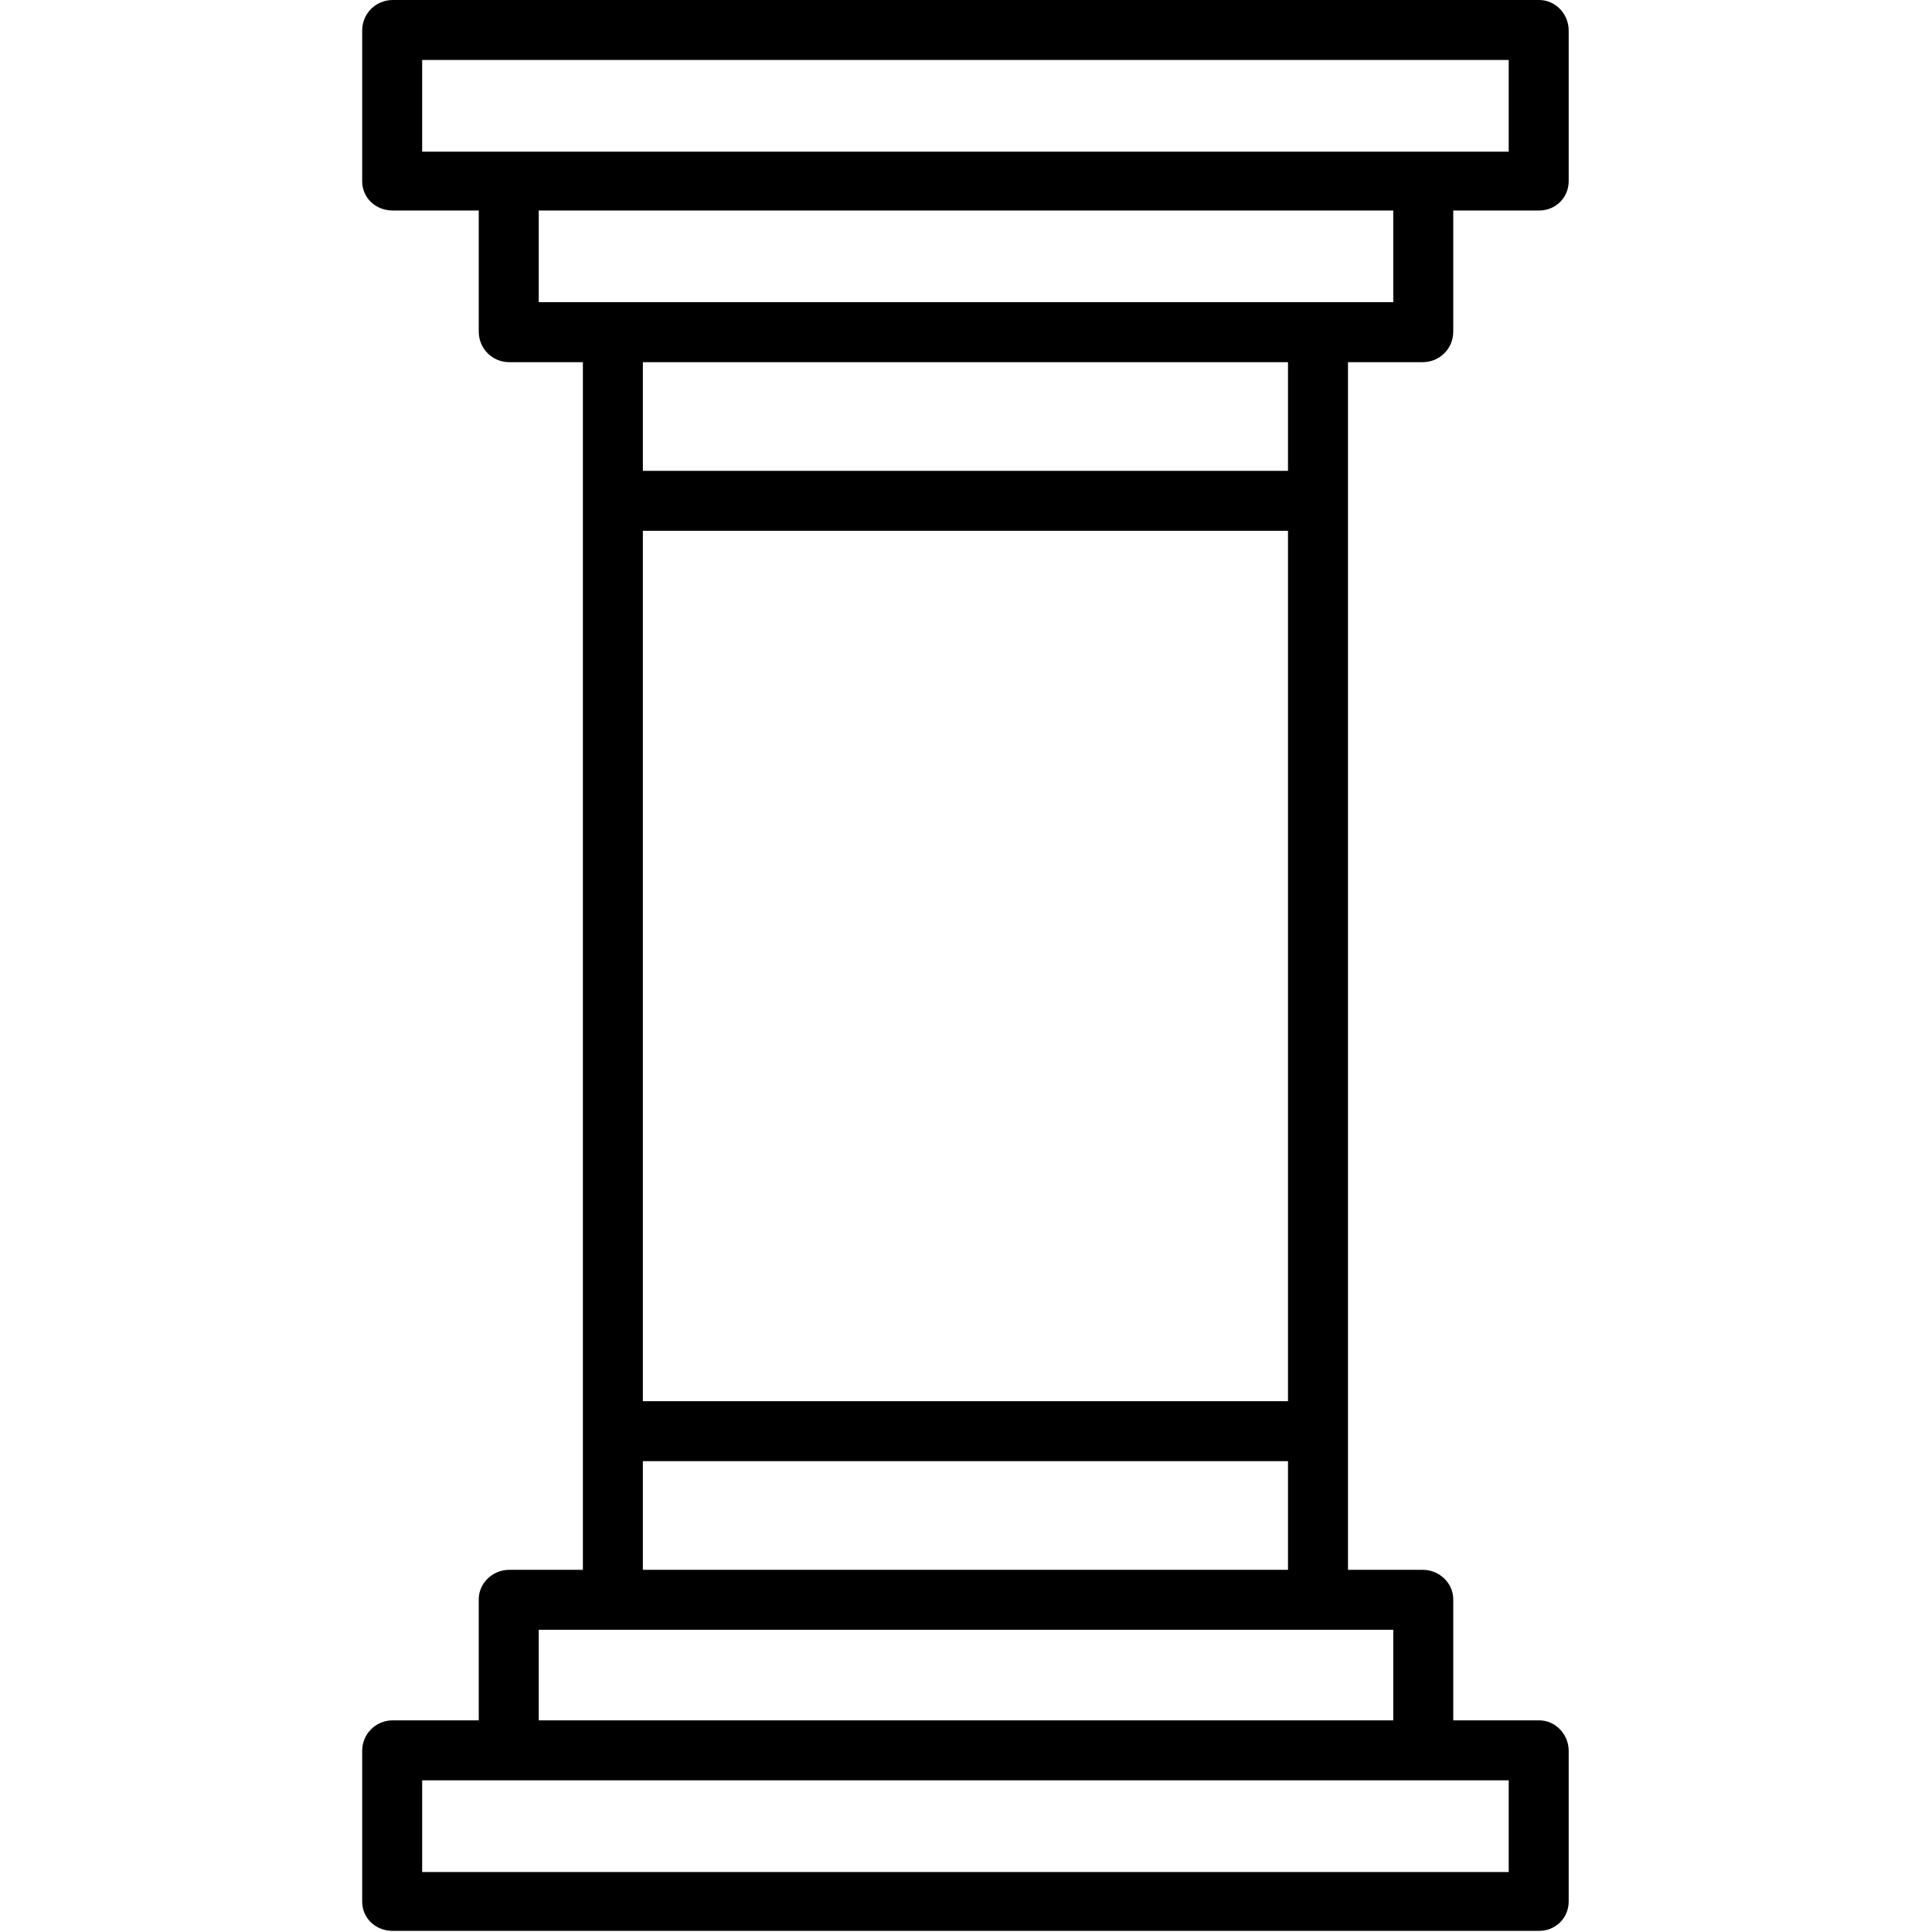<?xml version="1.0" encoding="UTF-8"?>
<!-- Creator: CorelDRAW -->
<svg xmlns="http://www.w3.org/2000/svg" xmlns:xlink="http://www.w3.org/1999/xlink" xml:space="preserve" width="1.707in" height="1.707in" version="1.1" style="shape-rendering:geometricPrecision; text-rendering:geometricPrecision; image-rendering:optimizeQuality; fill-rule:evenodd; clip-rule:evenodd" viewBox="0 0 1707 1707">
 <defs>
  <style type="text/css">
   <![CDATA[
    .fil0 {fill:black}
   ]]>
  </style>
 </defs>
 <g id="Layer_x0020_1">
  <path class="fil0" d="M1360 186l-76 0 0 107c0,15 -12,27 -27,27l-66 0 0 122 0 822 0 1 0 122 66 0c15,0 27,12 27,26l0 107 76 0c14,0 26,12 26,27l0 133c0,15 -12,26 -26,26l-1013 0c-15,0 -27,-11 -27,-26l0 -133c0,-15 12,-27 27,-27l76 0 0 -107c0,-14 12,-26 27,-26l65 0 0 -123 0 -822 0 -122 -65 0c-15,0 -27,-12 -27,-27l0 -107 -76 0c-15,0 -27,-11 -27,-26l0 -133c0,-15 12,-27 27,-27l1013 0c14,0 26,12 26,27l0 133c0,15 -12,26 -26,26zm-222 134l-570 0 0 96 570 0 0 -96zm0 1067l0 -96 -570 0 0 96 570 0zm93 133l0 -80 -66 0 -623 0 -66 0 0 80 755 0zm-858 134l960 0 0 -81 -76 0 -807 0 -77 0 0 81zm195 -416l570 0 0 -769 -570 0 0 769zm663 -1052l-755 0 0 81 66 0 622 0 67 0 0 -81zm-858 -52l884 0 76 0 0 -81 -960 0 0 81z"></path>
 </g>
</svg>

